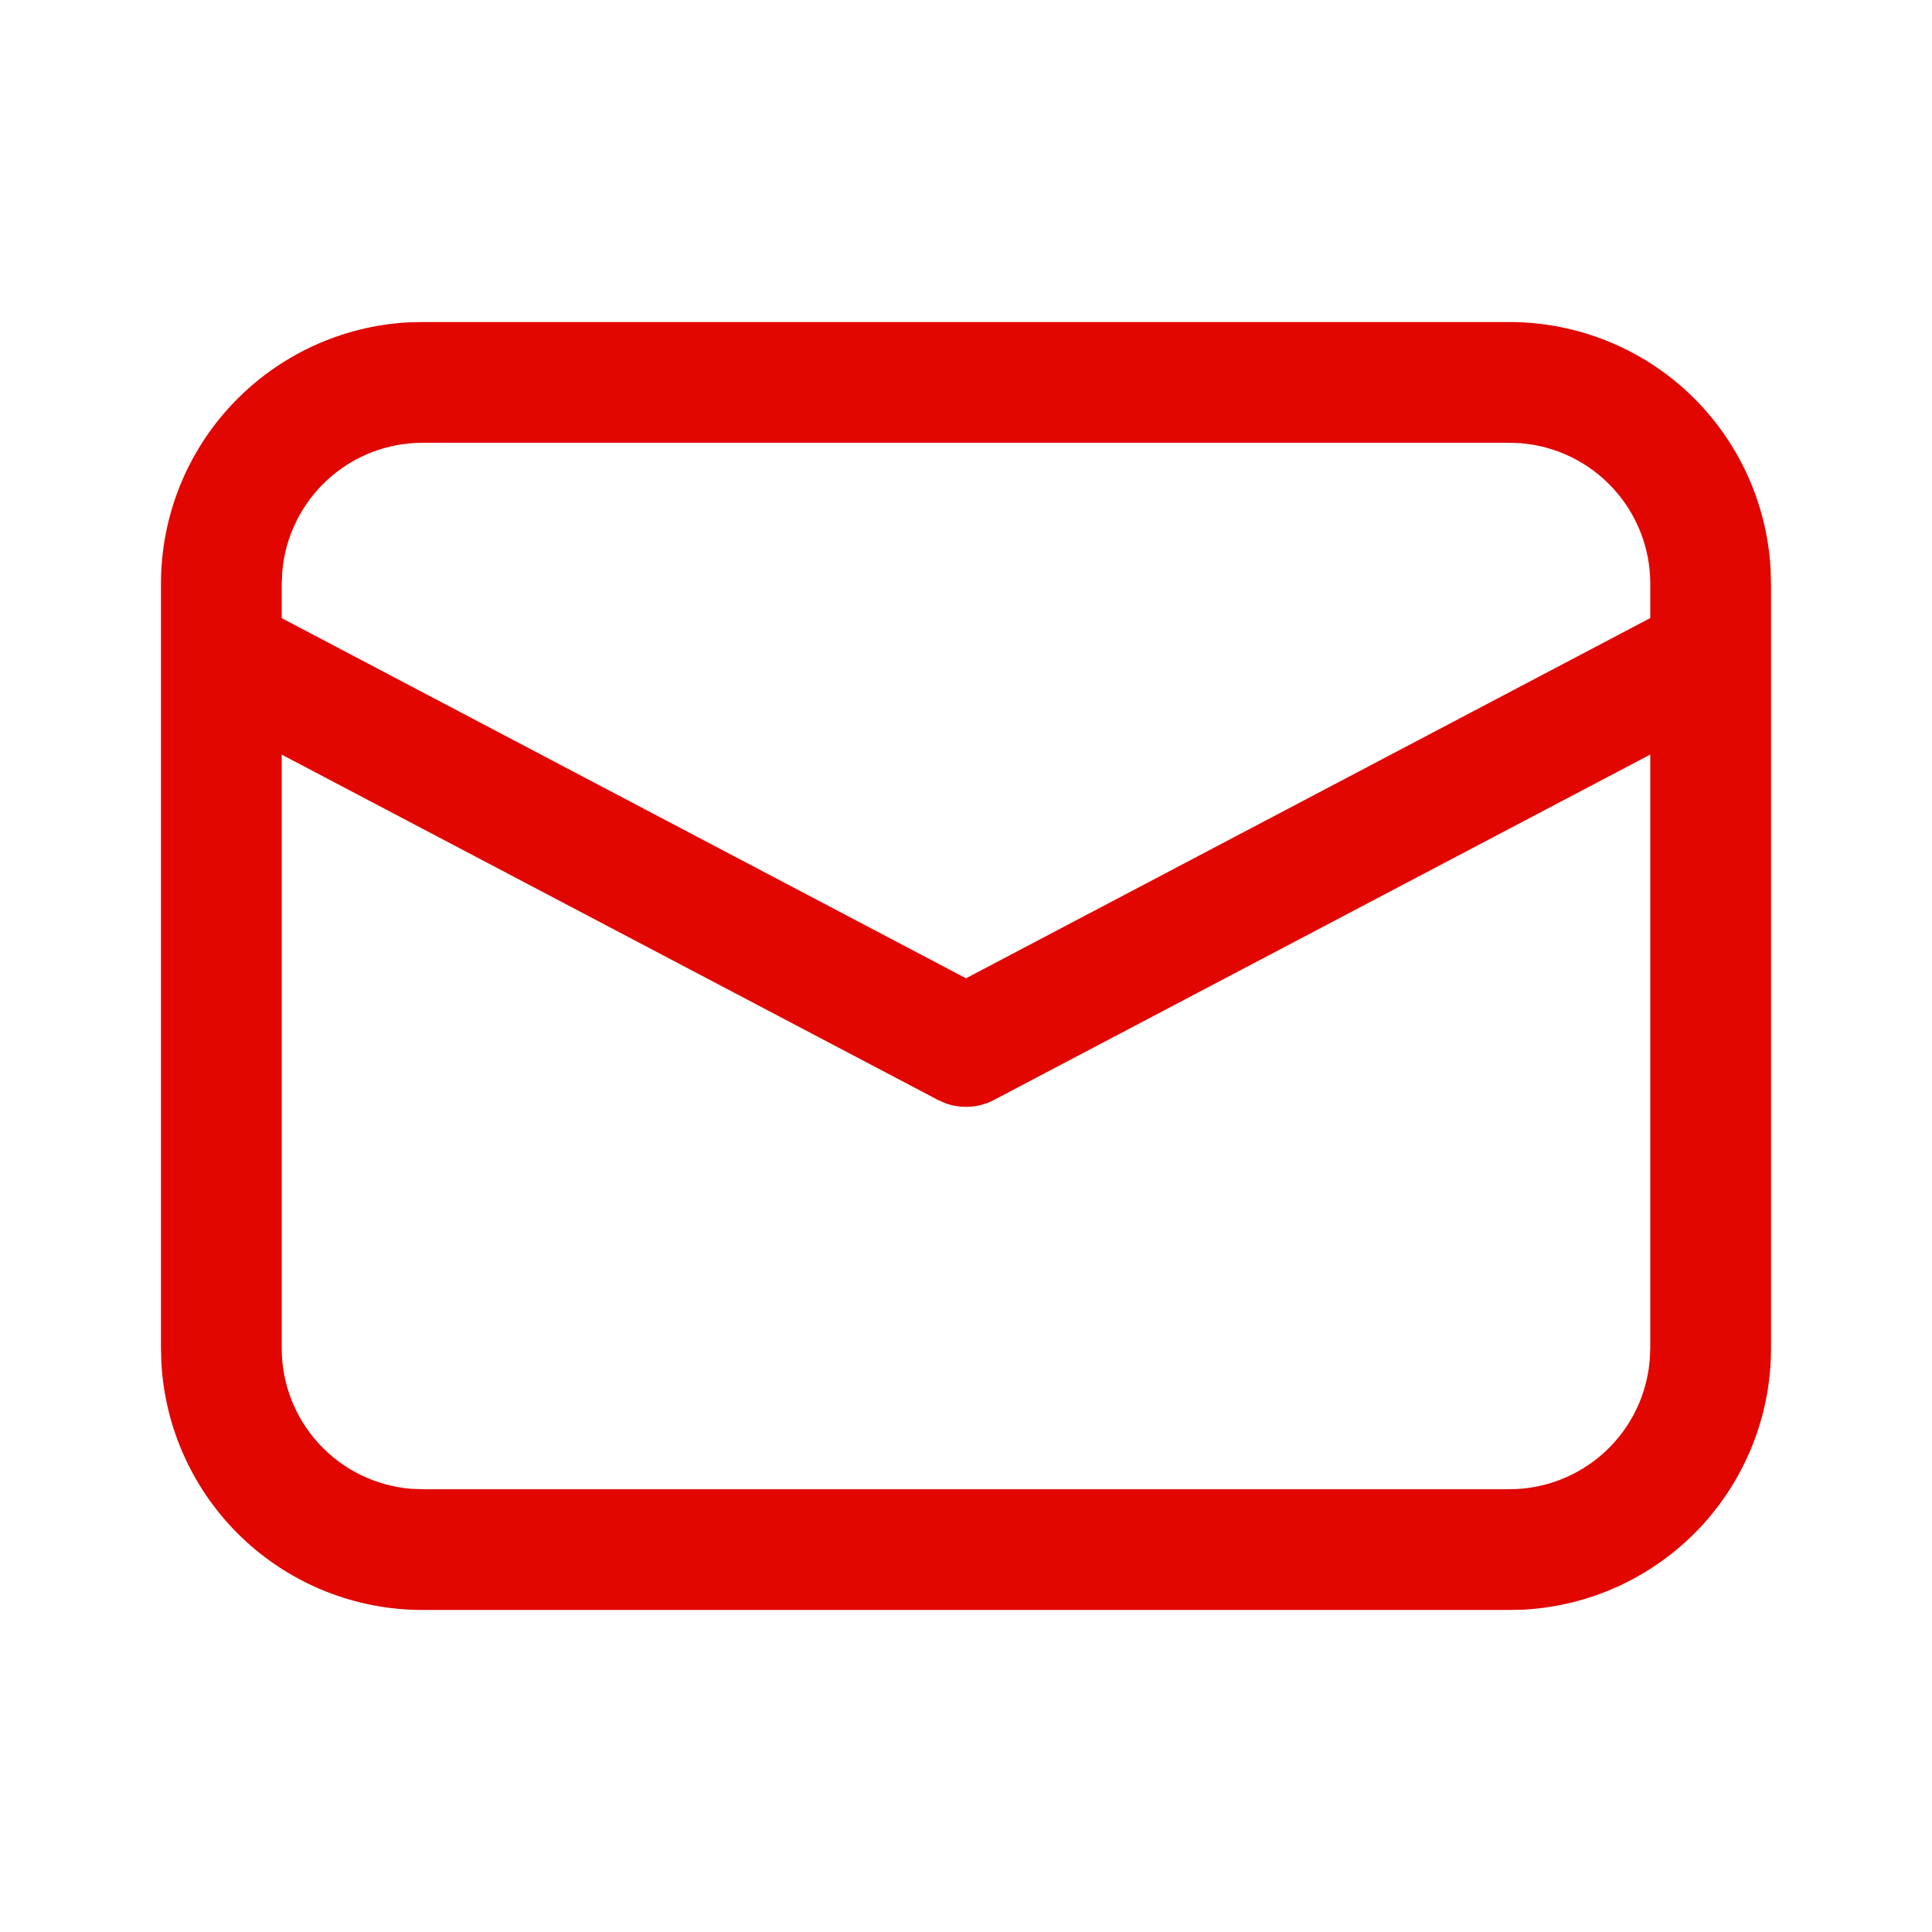 <svg width="22" height="22" viewBox="0 0 22 22" fill="none" xmlns="http://www.w3.org/2000/svg">
<path d="M4.813 3.667H17.188C17.948 3.667 18.681 3.958 19.234 4.48C19.787 5.003 20.119 5.718 20.162 6.477L20.167 6.646V15.354C20.167 16.115 19.876 16.847 19.353 17.401C18.83 17.954 18.116 18.286 17.356 18.329L17.188 18.333H4.813C4.052 18.334 3.319 18.042 2.766 17.52C2.213 16.997 1.881 16.283 1.838 15.523L1.833 15.354V6.646C1.833 5.885 2.124 5.153 2.647 4.6C3.17 4.047 3.884 3.714 4.644 3.671L4.813 3.667ZM18.792 8.592L11.321 12.524C11.236 12.569 11.144 12.596 11.049 12.602C10.954 12.609 10.858 12.596 10.768 12.564L10.68 12.525L3.208 8.593V15.354C3.208 15.757 3.36 16.145 3.632 16.441C3.905 16.737 4.279 16.92 4.681 16.953L4.813 16.958H17.188C17.59 16.958 17.978 16.807 18.274 16.534C18.571 16.261 18.753 15.887 18.786 15.485L18.792 15.354V8.592ZM17.188 5.042H4.813C4.41 5.042 4.022 5.193 3.726 5.466C3.43 5.739 3.247 6.113 3.214 6.514L3.208 6.646V7.039L11 11.14L18.792 7.038V6.646C18.792 6.243 18.64 5.855 18.367 5.559C18.094 5.263 17.72 5.08 17.319 5.047L17.188 5.042Z" fill="#E10600"/>
</svg>
